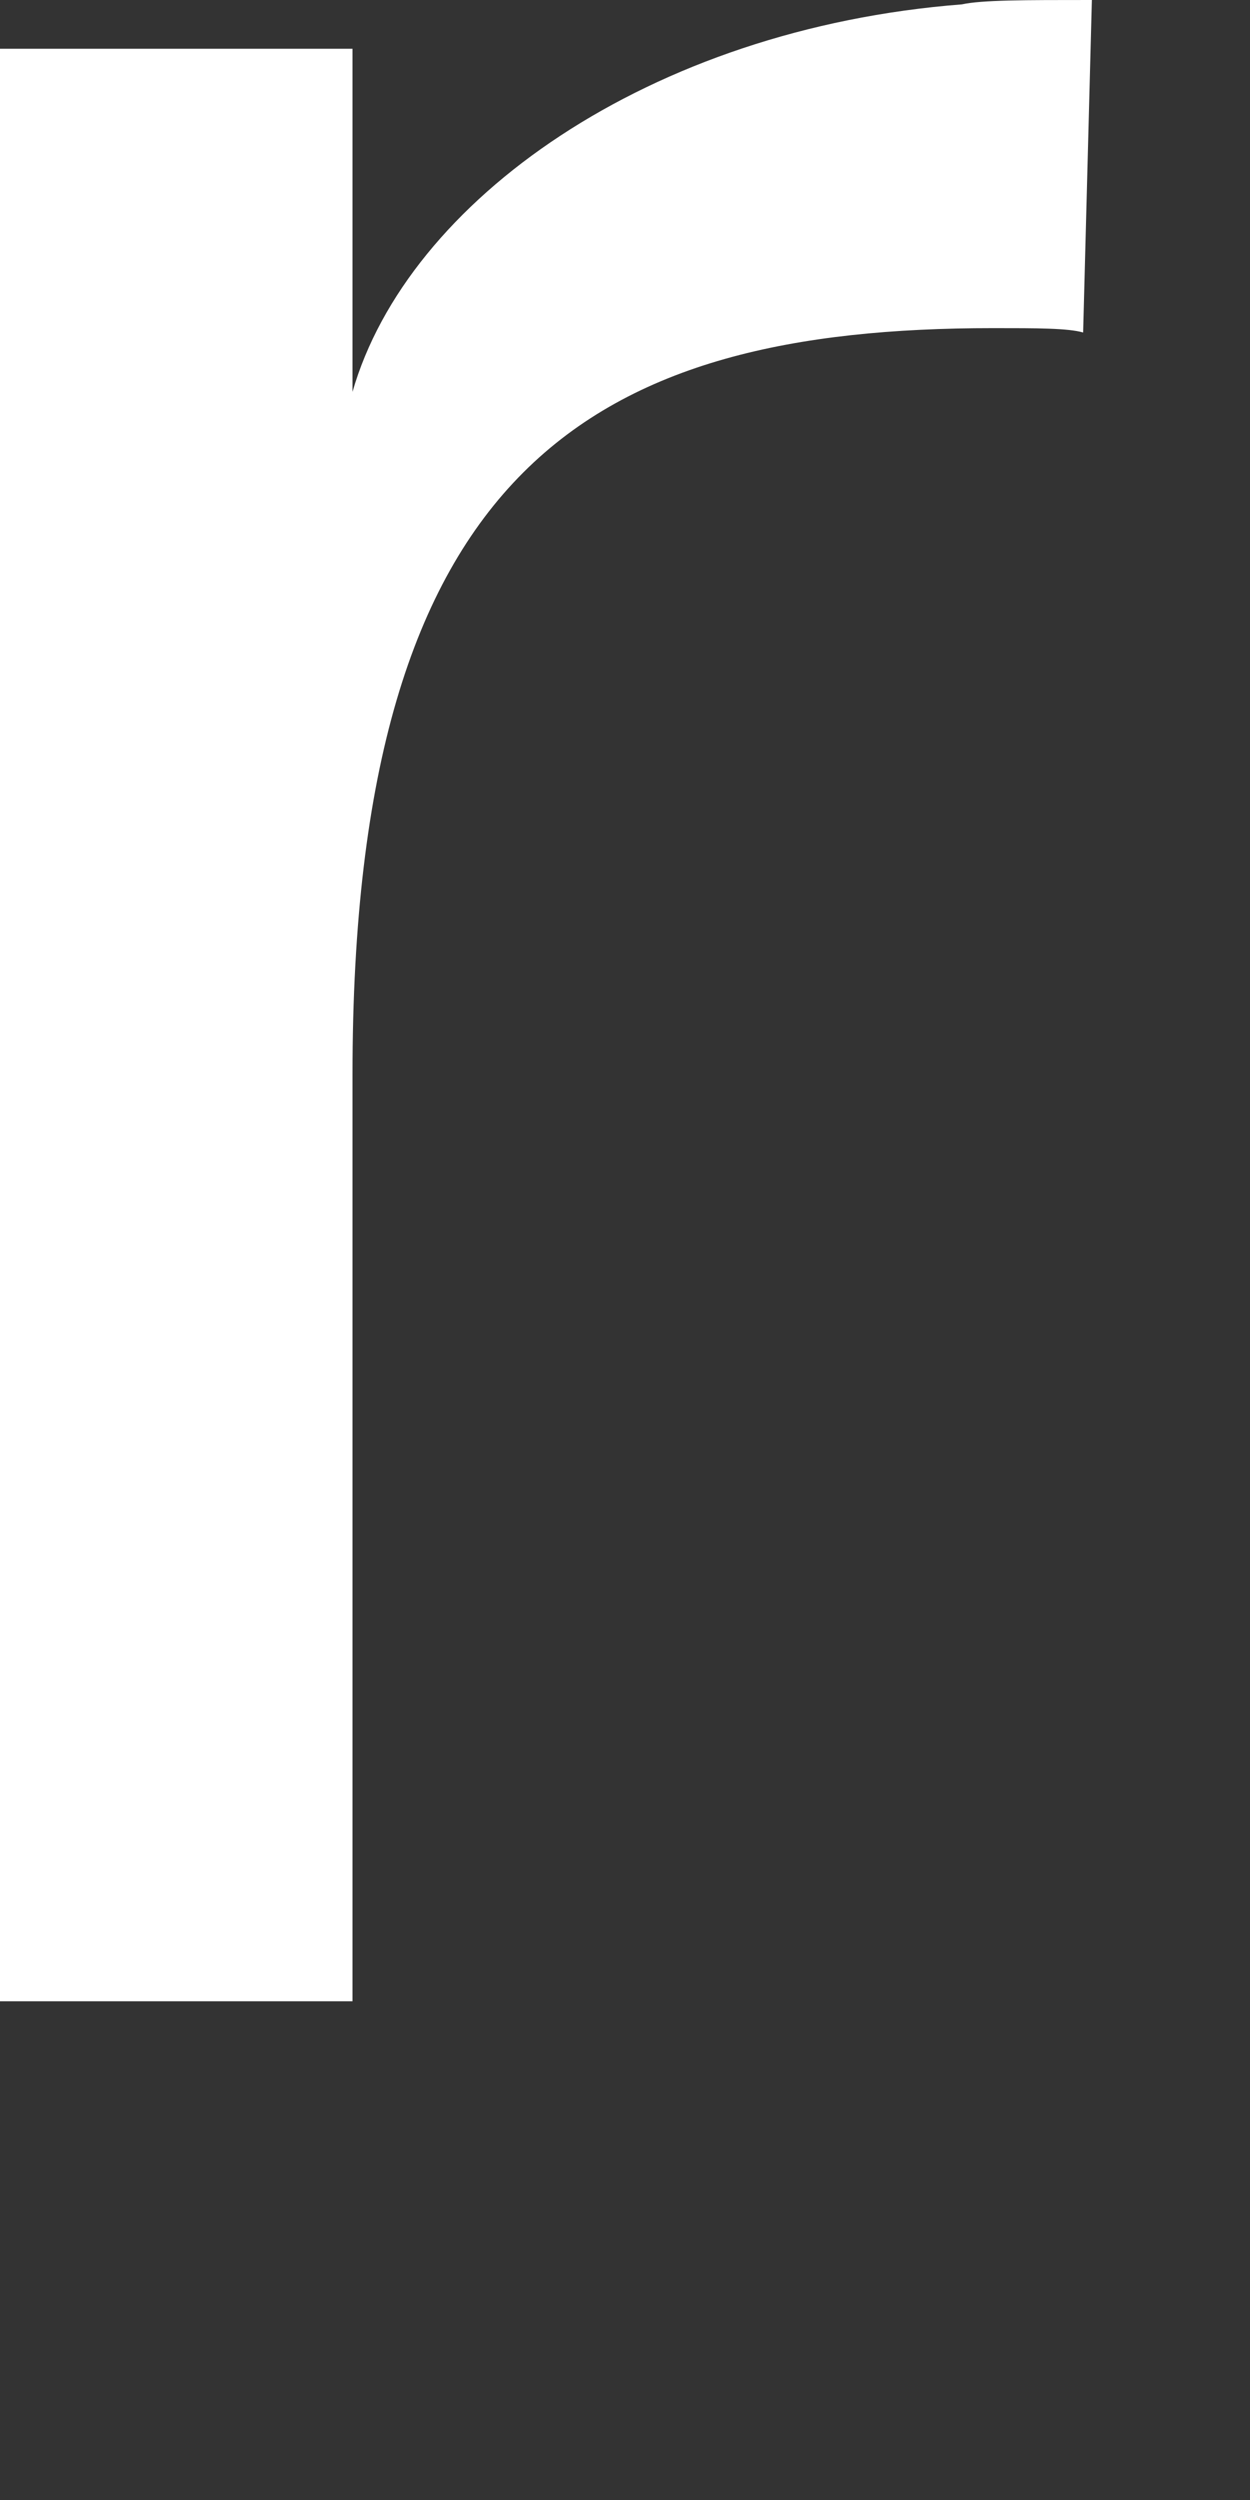 <?xml version="1.0" encoding="utf-8"?>
<svg xmlns="http://www.w3.org/2000/svg" fill="none" height="100%" overflow="visible" preserveAspectRatio="none" style="display: block;" viewBox="0 0 2 4" width="100%">
<rect x="0" y="0" width="2" height="4" fill="#333333" stroke="none"/>
<path d="M1.733 0.532C1.709 0.525 1.659 0.525 1.589 0.525C0.951 0.525 0.564 0.743 0.564 1.719V3.202H0V0.078H0.564V0.627C0.652 0.321 1.039 0.046 1.539 0.007C1.571 -1.18243e-06 1.638 0 1.747 0L1.733 0.532Z" fill="white" id="Vector"/>
</svg>